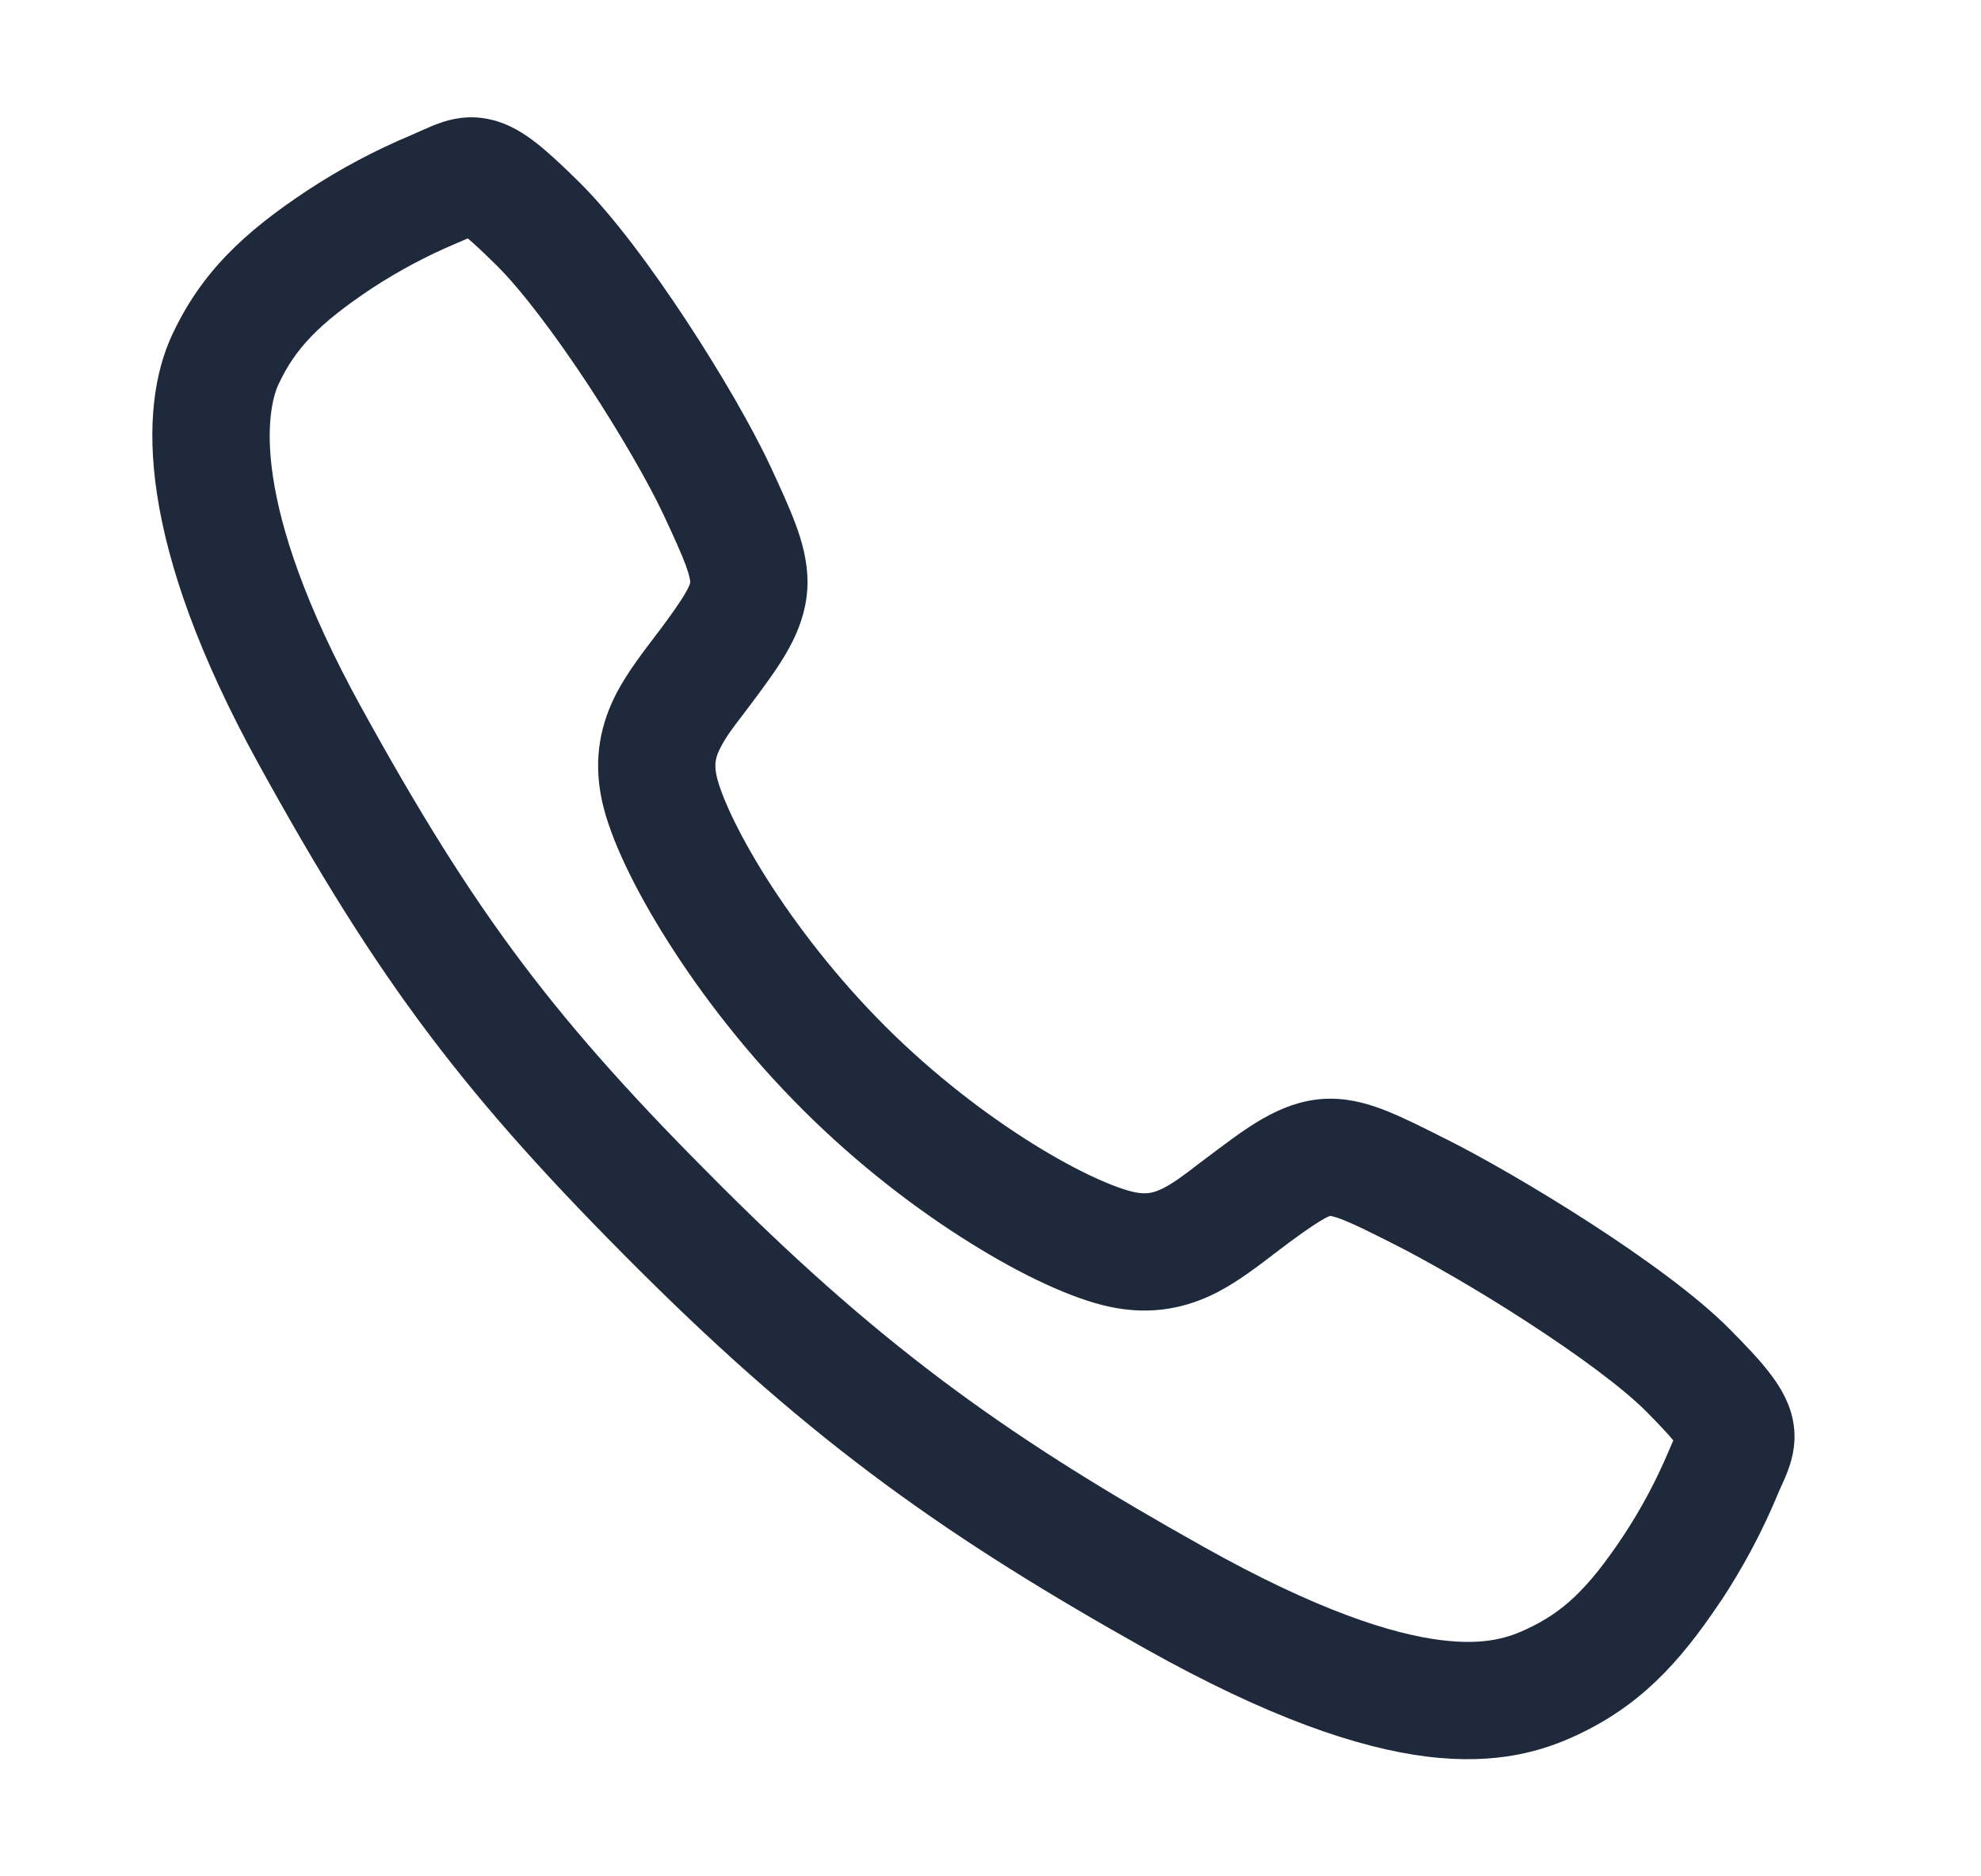 <svg width="19" height="18" viewBox="0 0 19 18" fill="none" xmlns="http://www.w3.org/2000/svg">
<path fill-rule="evenodd" clip-rule="evenodd" d="M5.148 1.375C5.266 1.468 5.398 1.592 5.551 1.743C5.877 2.064 6.256 2.579 6.581 3.073C6.91 3.573 7.214 4.099 7.385 4.465C7.482 4.673 7.569 4.862 7.63 5.027C7.693 5.195 7.744 5.38 7.745 5.581C7.745 6.003 7.516 6.328 7.296 6.628C7.233 6.715 7.179 6.785 7.133 6.846C7.033 6.977 6.967 7.063 6.915 7.163C6.863 7.26 6.848 7.33 6.873 7.443C6.908 7.606 7.059 7.962 7.354 8.428C7.639 8.878 8.03 9.386 8.496 9.851C8.963 10.316 9.463 10.696 9.904 10.971C10.359 11.255 10.71 11.4 10.877 11.436C10.994 11.461 11.066 11.445 11.164 11.395C11.266 11.341 11.357 11.272 11.499 11.163C11.555 11.121 11.619 11.072 11.694 11.016L11.7 11.012C12.001 10.788 12.336 10.54 12.76 10.54C12.969 10.54 13.157 10.599 13.323 10.667C13.481 10.732 13.663 10.823 13.862 10.924L13.879 10.932C14.229 11.108 14.748 11.407 15.251 11.732C15.745 12.052 16.267 12.425 16.591 12.752C16.742 12.905 16.868 13.037 16.96 13.155C17.05 13.27 17.149 13.417 17.191 13.601C17.238 13.808 17.195 13.98 17.151 14.099C17.132 14.153 17.109 14.204 17.092 14.241C17.09 14.247 17.087 14.253 17.084 14.258C17.069 14.293 17.055 14.322 17.041 14.357L17.041 14.358L17.041 14.358C16.894 14.707 16.715 15.041 16.507 15.357L16.506 15.358L16.505 15.358C16.098 15.97 15.716 16.369 15.12 16.647C14.811 16.791 14.369 16.936 13.683 16.851C13.022 16.768 12.163 16.476 10.99 15.819C9.113 14.766 7.811 13.859 6.131 12.184C4.456 10.514 3.633 9.423 2.48 7.329C1.319 5.219 1.321 3.919 1.652 3.21C1.93 2.616 2.334 2.234 2.943 1.83L2.945 1.829L2.946 1.828C3.262 1.62 3.596 1.442 3.945 1.296L3.946 1.295L3.947 1.295C3.981 1.28 4.011 1.267 4.046 1.251C4.051 1.249 4.057 1.246 4.063 1.244C4.1 1.227 4.151 1.204 4.205 1.185C4.324 1.141 4.496 1.099 4.702 1.146C4.886 1.187 5.034 1.285 5.148 1.375ZM4.38 2.333C4.095 2.453 3.823 2.598 3.565 2.767C3.05 3.11 2.829 3.349 2.671 3.687C2.566 3.912 2.371 4.799 3.465 6.786C4.567 8.787 5.326 9.792 6.926 11.387C8.52 12.977 9.736 13.826 11.54 14.837C12.644 15.456 13.36 15.677 13.822 15.734C14.258 15.789 14.487 15.701 14.645 15.627C14.986 15.468 15.227 15.249 15.568 14.736C15.738 14.479 15.884 14.206 16.004 13.922C16.02 13.883 16.036 13.848 16.049 13.818C15.997 13.755 15.916 13.669 15.793 13.544C15.559 13.309 15.125 12.991 14.64 12.677C14.164 12.368 13.679 12.091 13.373 11.937C13.151 11.825 13.01 11.754 12.898 11.709C12.789 11.664 12.757 11.665 12.758 11.665C12.769 11.665 12.734 11.645 12.365 11.919C12.327 11.947 12.287 11.978 12.243 12.011C12.079 12.137 11.88 12.29 11.683 12.393C11.388 12.546 11.05 12.623 10.642 12.536C10.286 12.46 9.804 12.235 9.31 11.926C8.801 11.61 8.233 11.178 7.702 10.648C7.171 10.119 6.729 9.544 6.404 9.029C6.088 8.53 5.85 8.039 5.773 7.679C5.685 7.27 5.765 6.931 5.919 6.638C6.019 6.45 6.168 6.255 6.29 6.094C6.326 6.047 6.36 6.003 6.389 5.962C6.626 5.64 6.62 5.589 6.62 5.584C6.62 5.583 6.62 5.584 6.62 5.584C6.62 5.573 6.617 5.531 6.576 5.419C6.533 5.304 6.467 5.159 6.365 4.94C6.226 4.642 5.953 4.166 5.641 3.691C5.325 3.211 4.999 2.779 4.761 2.544L4.761 2.544C4.635 2.42 4.549 2.339 4.486 2.287C4.456 2.3 4.419 2.317 4.38 2.333Z" fill="#1E293B"/>
</svg>
